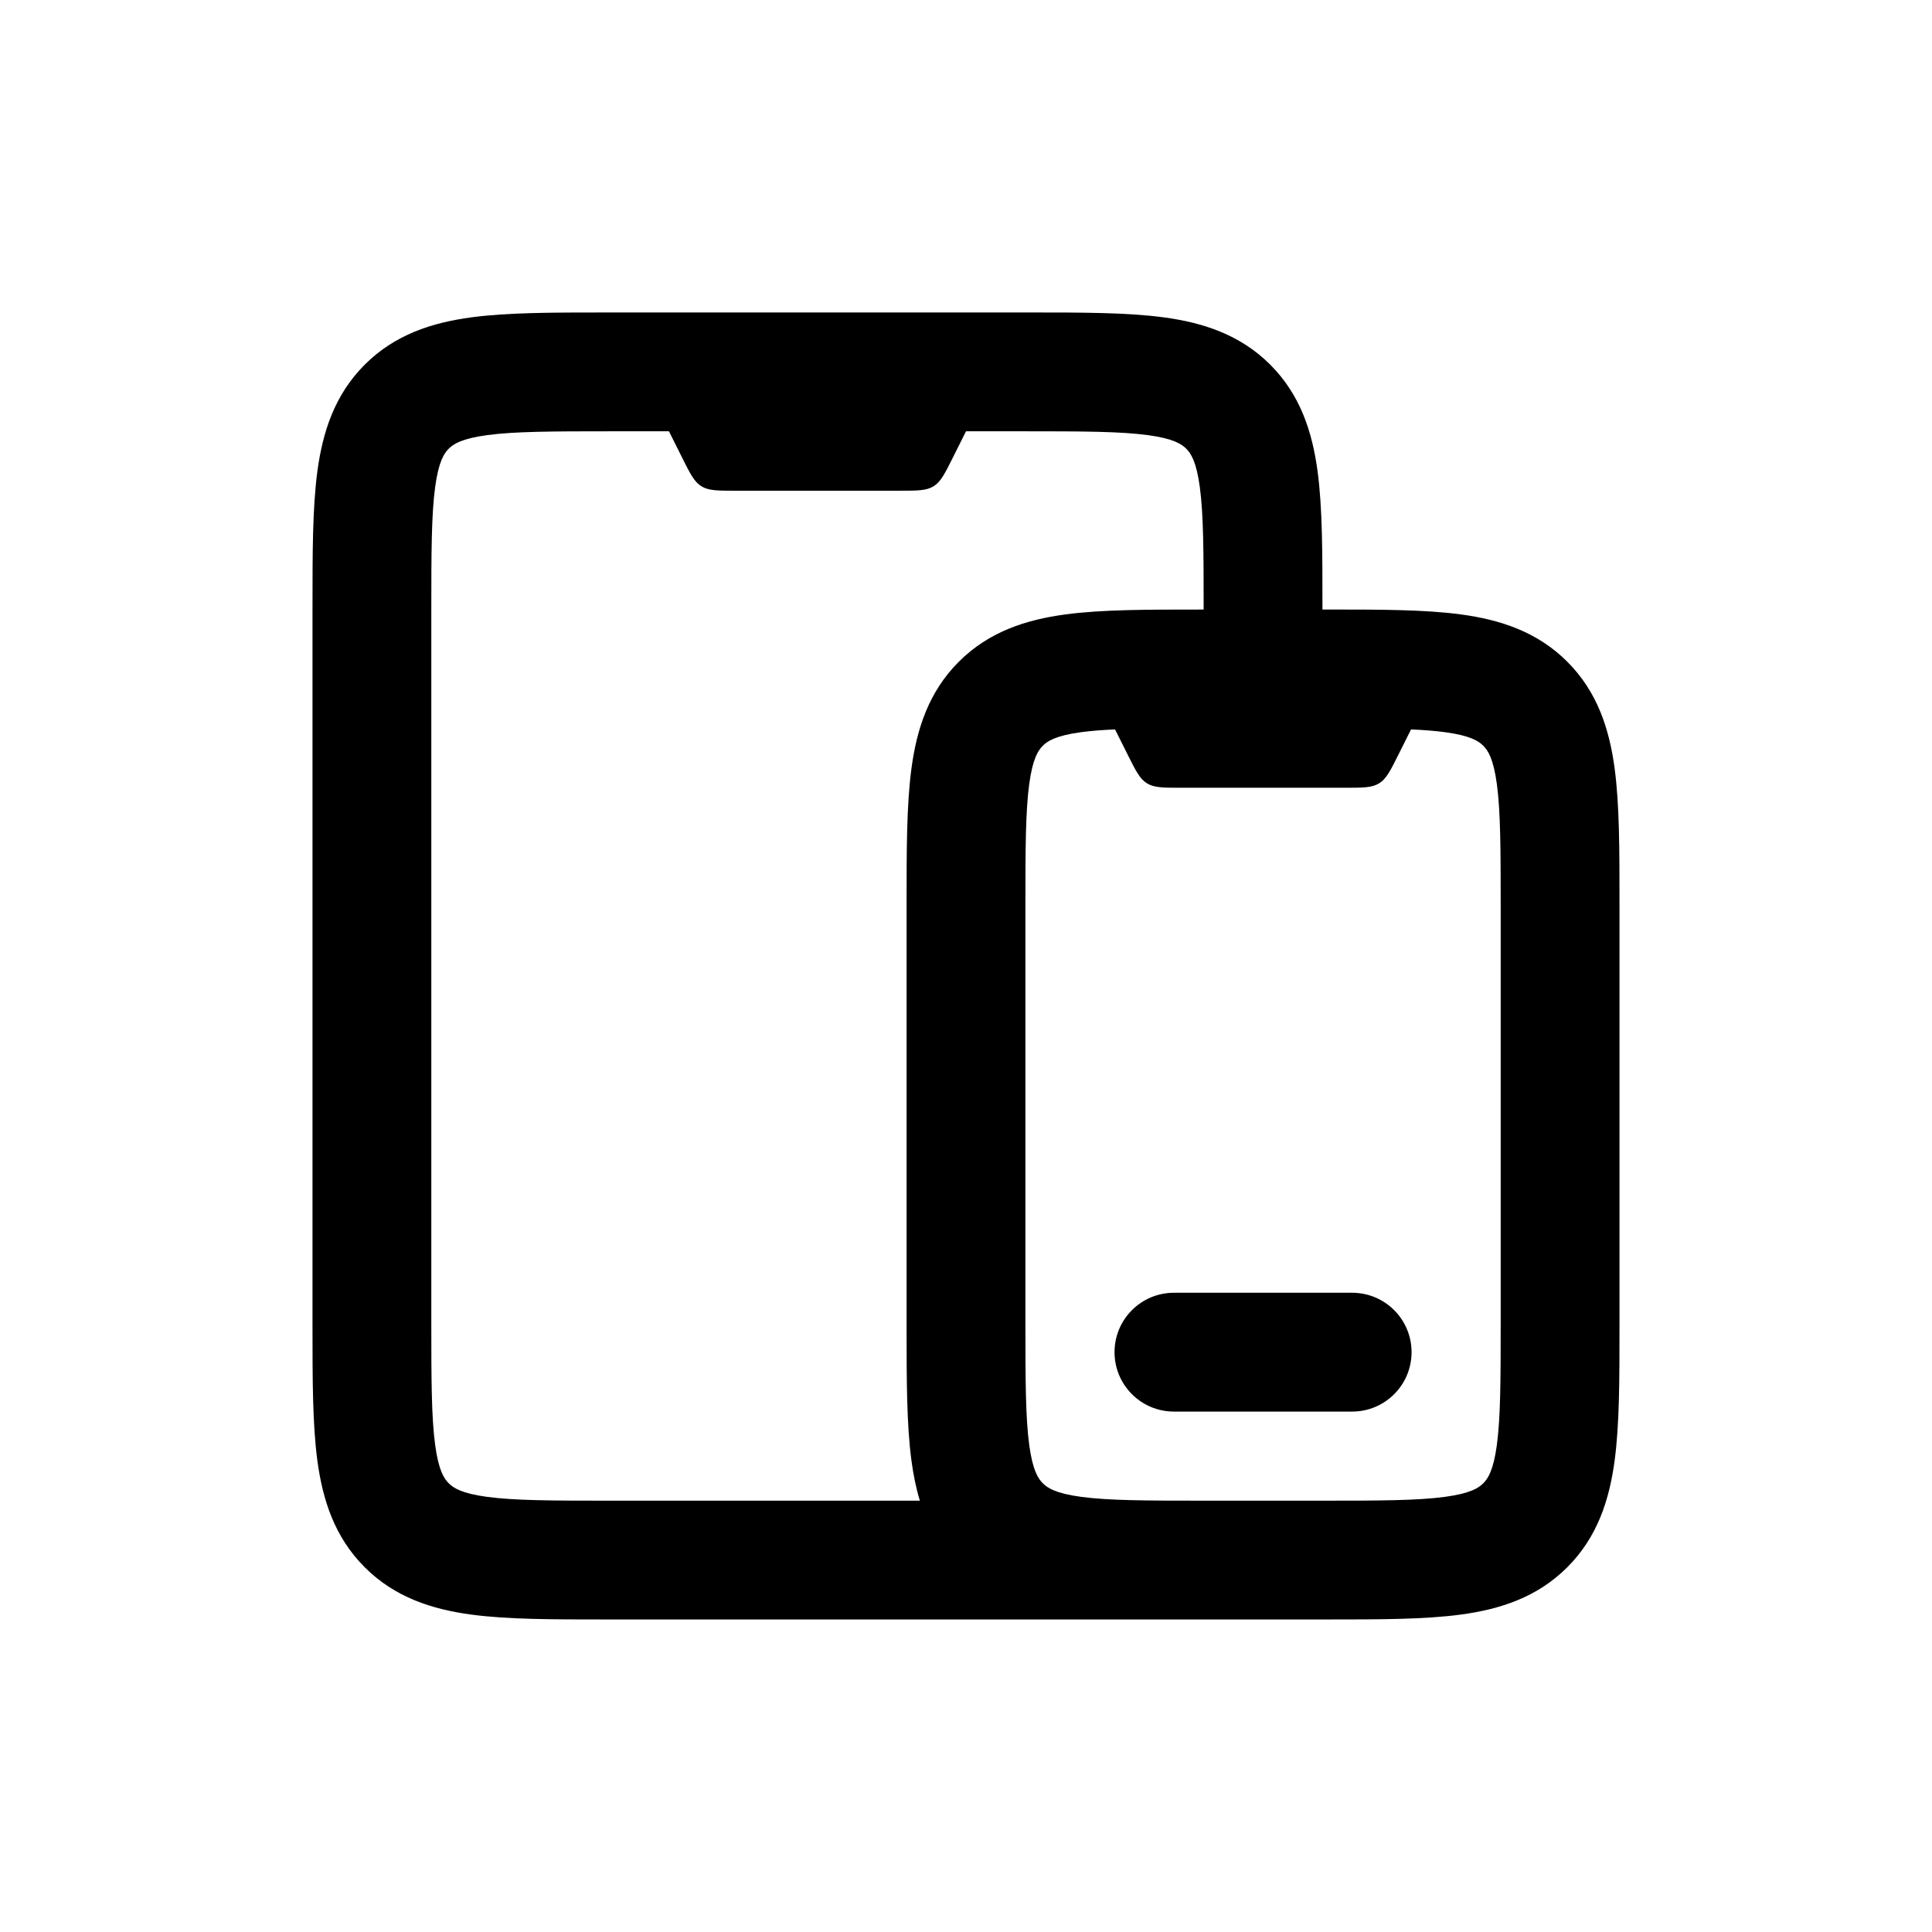 <?xml version="1.0" encoding="UTF-8"?>
<!-- Uploaded to: ICON Repo, www.svgrepo.com, Generator: ICON Repo Mixer Tools -->
<svg fill="#000000" width="800px" height="800px" version="1.1" viewBox="144 144 512 512" xmlns="http://www.w3.org/2000/svg">
 <g fill-rule="evenodd">
  <path d="m416.78 226.81h-112.28c-13.957 0-25.98 0-35.609 1.293-10.32 1.391-20.215 4.519-28.238 12.543-8.023 8.023-11.152 17.918-12.543 28.238-1.293 9.629-1.293 21.652-1.293 35.609v191c0 13.957 0 25.98 1.293 35.613 1.391 10.32 4.519 20.211 12.543 28.234 8.023 8.027 17.918 11.152 28.238 12.543 9.629 1.293 21.652 1.293 35.609 1.293h191c13.957 0 25.98 0 35.613-1.293 10.32-1.391 20.211-4.516 28.234-12.543 8.027-8.023 11.152-17.914 12.543-28.234 1.293-9.633 1.293-21.656 1.293-35.613v-112.28c0-13.957 0-25.984-1.293-35.613-1.391-10.32-4.516-20.215-12.543-28.238-8.023-8.023-17.914-11.152-28.234-12.539-9.633-1.297-21.656-1.293-35.613-1.293h-1.039v-1.035c0.004-13.957 0.004-25.984-1.289-35.613-1.391-10.32-4.519-20.215-12.543-28.238-8.023-8.023-17.918-11.152-28.238-12.543-9.629-1.293-21.656-1.293-35.613-1.293zm46.199 78.723c0-15.289-0.035-25.172-1.016-32.453-0.918-6.828-2.398-8.969-3.598-10.168-1.199-1.199-3.34-2.68-10.168-3.598-7.281-0.98-17.164-1.016-32.453-1.016h-15.742l-3.523 7.043c-2.117 4.234-3.176 6.352-5.074 7.527-1.906 1.176-4.269 1.176-9.004 1.176h-43.52c-4.734 0-7.098 0-9-1.176-1.906-1.176-2.961-3.293-5.082-7.527l-3.519-7.043h-15.742c-15.289 0-25.172 0.035-32.453 1.016-6.828 0.918-8.969 2.398-10.168 3.598-1.199 1.199-2.68 3.34-3.598 10.168-0.98 7.281-1.016 17.164-1.016 32.453v188.93c0 15.289 0.035 25.172 1.016 32.453 0.918 6.832 2.398 8.973 3.598 10.168 1.199 1.199 3.34 2.684 10.168 3.602 7.281 0.977 17.164 1.012 32.453 1.012h82.234c-1.043-3.438-1.738-6.984-2.223-10.582-1.293-9.633-1.293-21.656-1.293-35.613v-112.28c0-13.957 0-25.984 1.293-35.613 1.391-10.32 4.516-20.215 12.543-28.238 8.023-8.023 17.914-11.152 28.234-12.539 9.633-1.297 21.656-1.293 35.613-1.293zm-32.453 235.15c7.281 0.977 17.164 1.012 32.453 1.012h31.484c15.289 0 25.172-0.035 32.453-1.012 6.832-0.918 8.973-2.402 10.168-3.602 1.199-1.195 2.684-3.336 3.602-10.168 0.977-7.281 1.012-17.164 1.012-32.453v-110.21c0-15.289-0.035-25.172-1.012-32.453-0.918-6.828-2.402-8.969-3.602-10.168-1.195-1.195-3.336-2.68-10.168-3.598-2.613-0.352-5.562-0.582-8.977-0.73l-3.379 6.758c-2.117 4.234-3.176 6.352-5.078 7.527-1.902 1.176-4.269 1.176-9.004 1.176h-43.516c-4.734 0-7.102 0-9.004-1.176-1.902-1.176-2.961-3.293-5.078-7.527l-3.379-6.758c-3.414 0.148-6.363 0.379-8.977 0.73-6.832 0.918-8.973 2.402-10.168 3.598-1.199 1.199-2.684 3.34-3.602 10.168-0.977 7.281-1.012 17.164-1.012 32.453v110.21c0 15.289 0.035 25.172 1.012 32.453 0.918 6.832 2.402 8.973 3.602 10.168 1.195 1.199 3.336 2.684 10.168 3.602z"/>
  <path d="m518.08 502.34c0 8.695-7.047 15.742-15.742 15.742h-47.234c-8.695 0-15.742-7.047-15.742-15.742 0-8.695 7.047-15.746 15.742-15.746h47.234c8.695 0 15.742 7.051 15.742 15.746z"/>
 </g>
</svg>